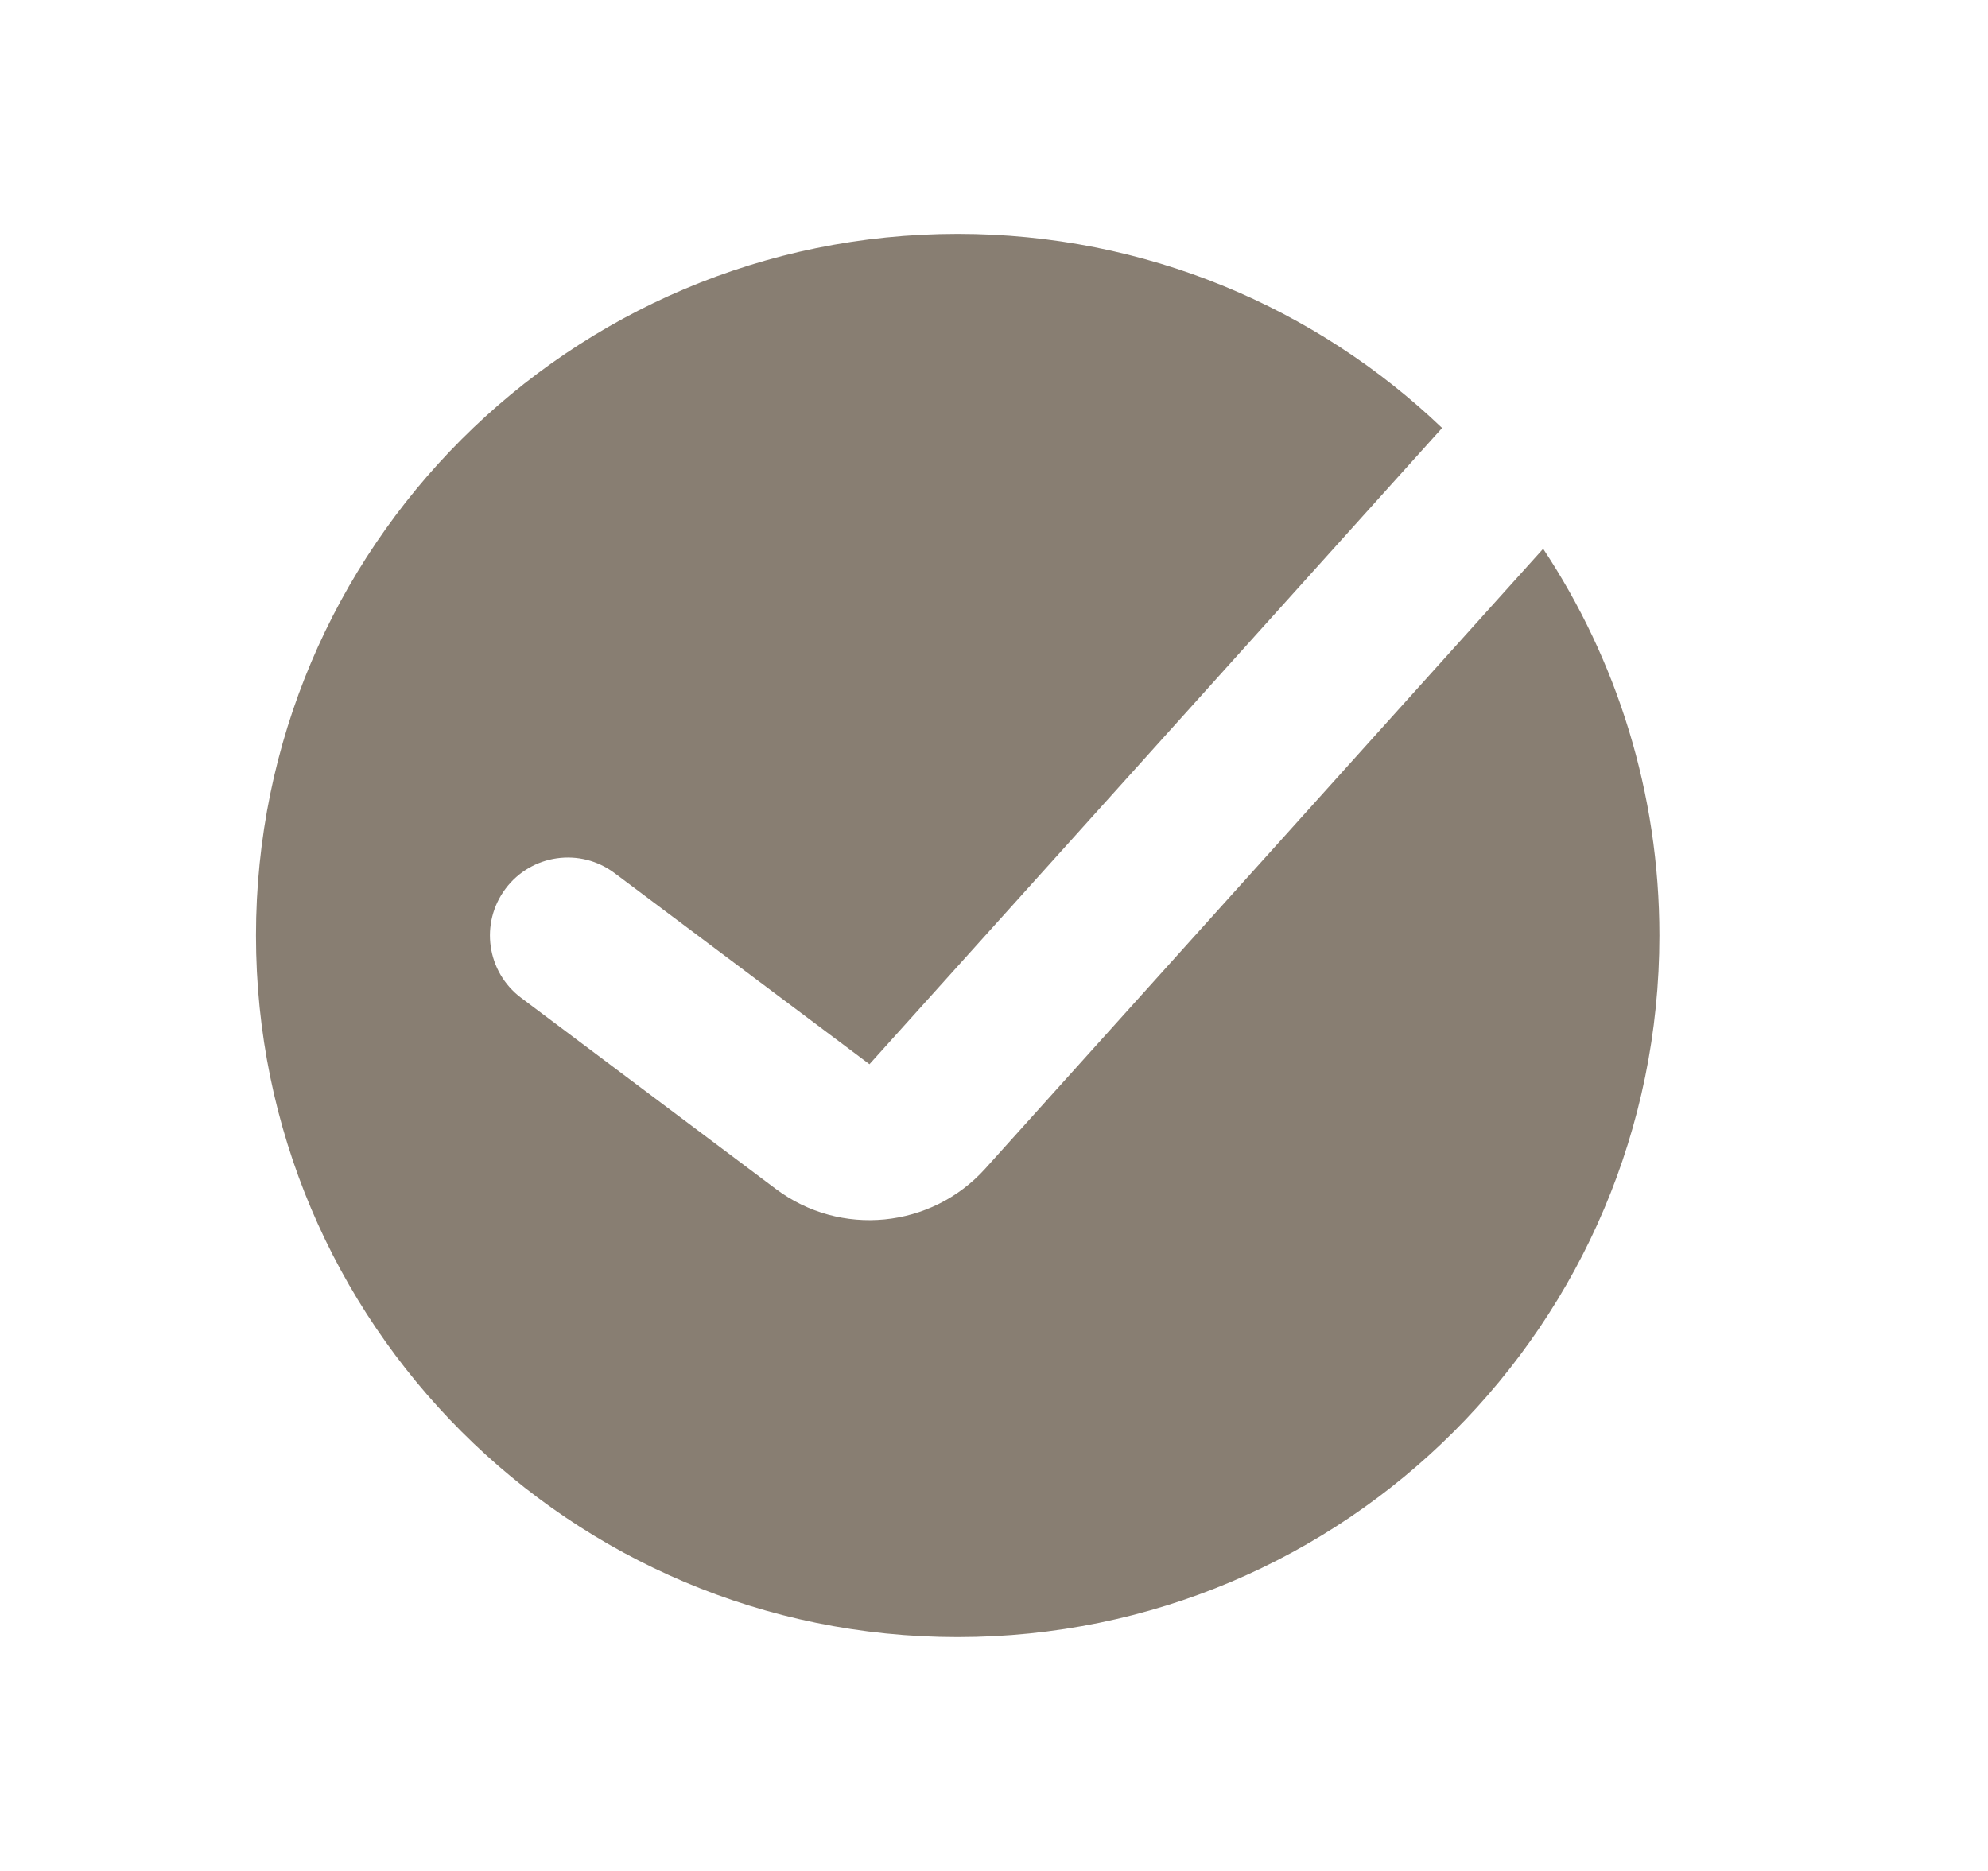 <svg width="17" height="16" viewBox="0 0 17 16" fill="none" xmlns="http://www.w3.org/2000/svg">
<path fill-rule="evenodd" clip-rule="evenodd" d="M8.189 14C11.503 14 14.19 11.314 14.19 8C14.19 6.778 13.824 5.641 13.196 4.693L8.426 9.993C7.964 10.506 7.187 10.582 6.635 10.168L4.456 8.533C4.162 8.312 4.102 7.895 4.323 7.6C4.544 7.305 4.962 7.246 5.256 7.467L7.435 9.101L12.332 3.66C11.255 2.631 9.796 2 8.189 2C4.876 2 2.189 4.686 2.189 8C2.189 11.314 4.876 14 8.189 14Z" fill="#887E72"/>
</svg>
